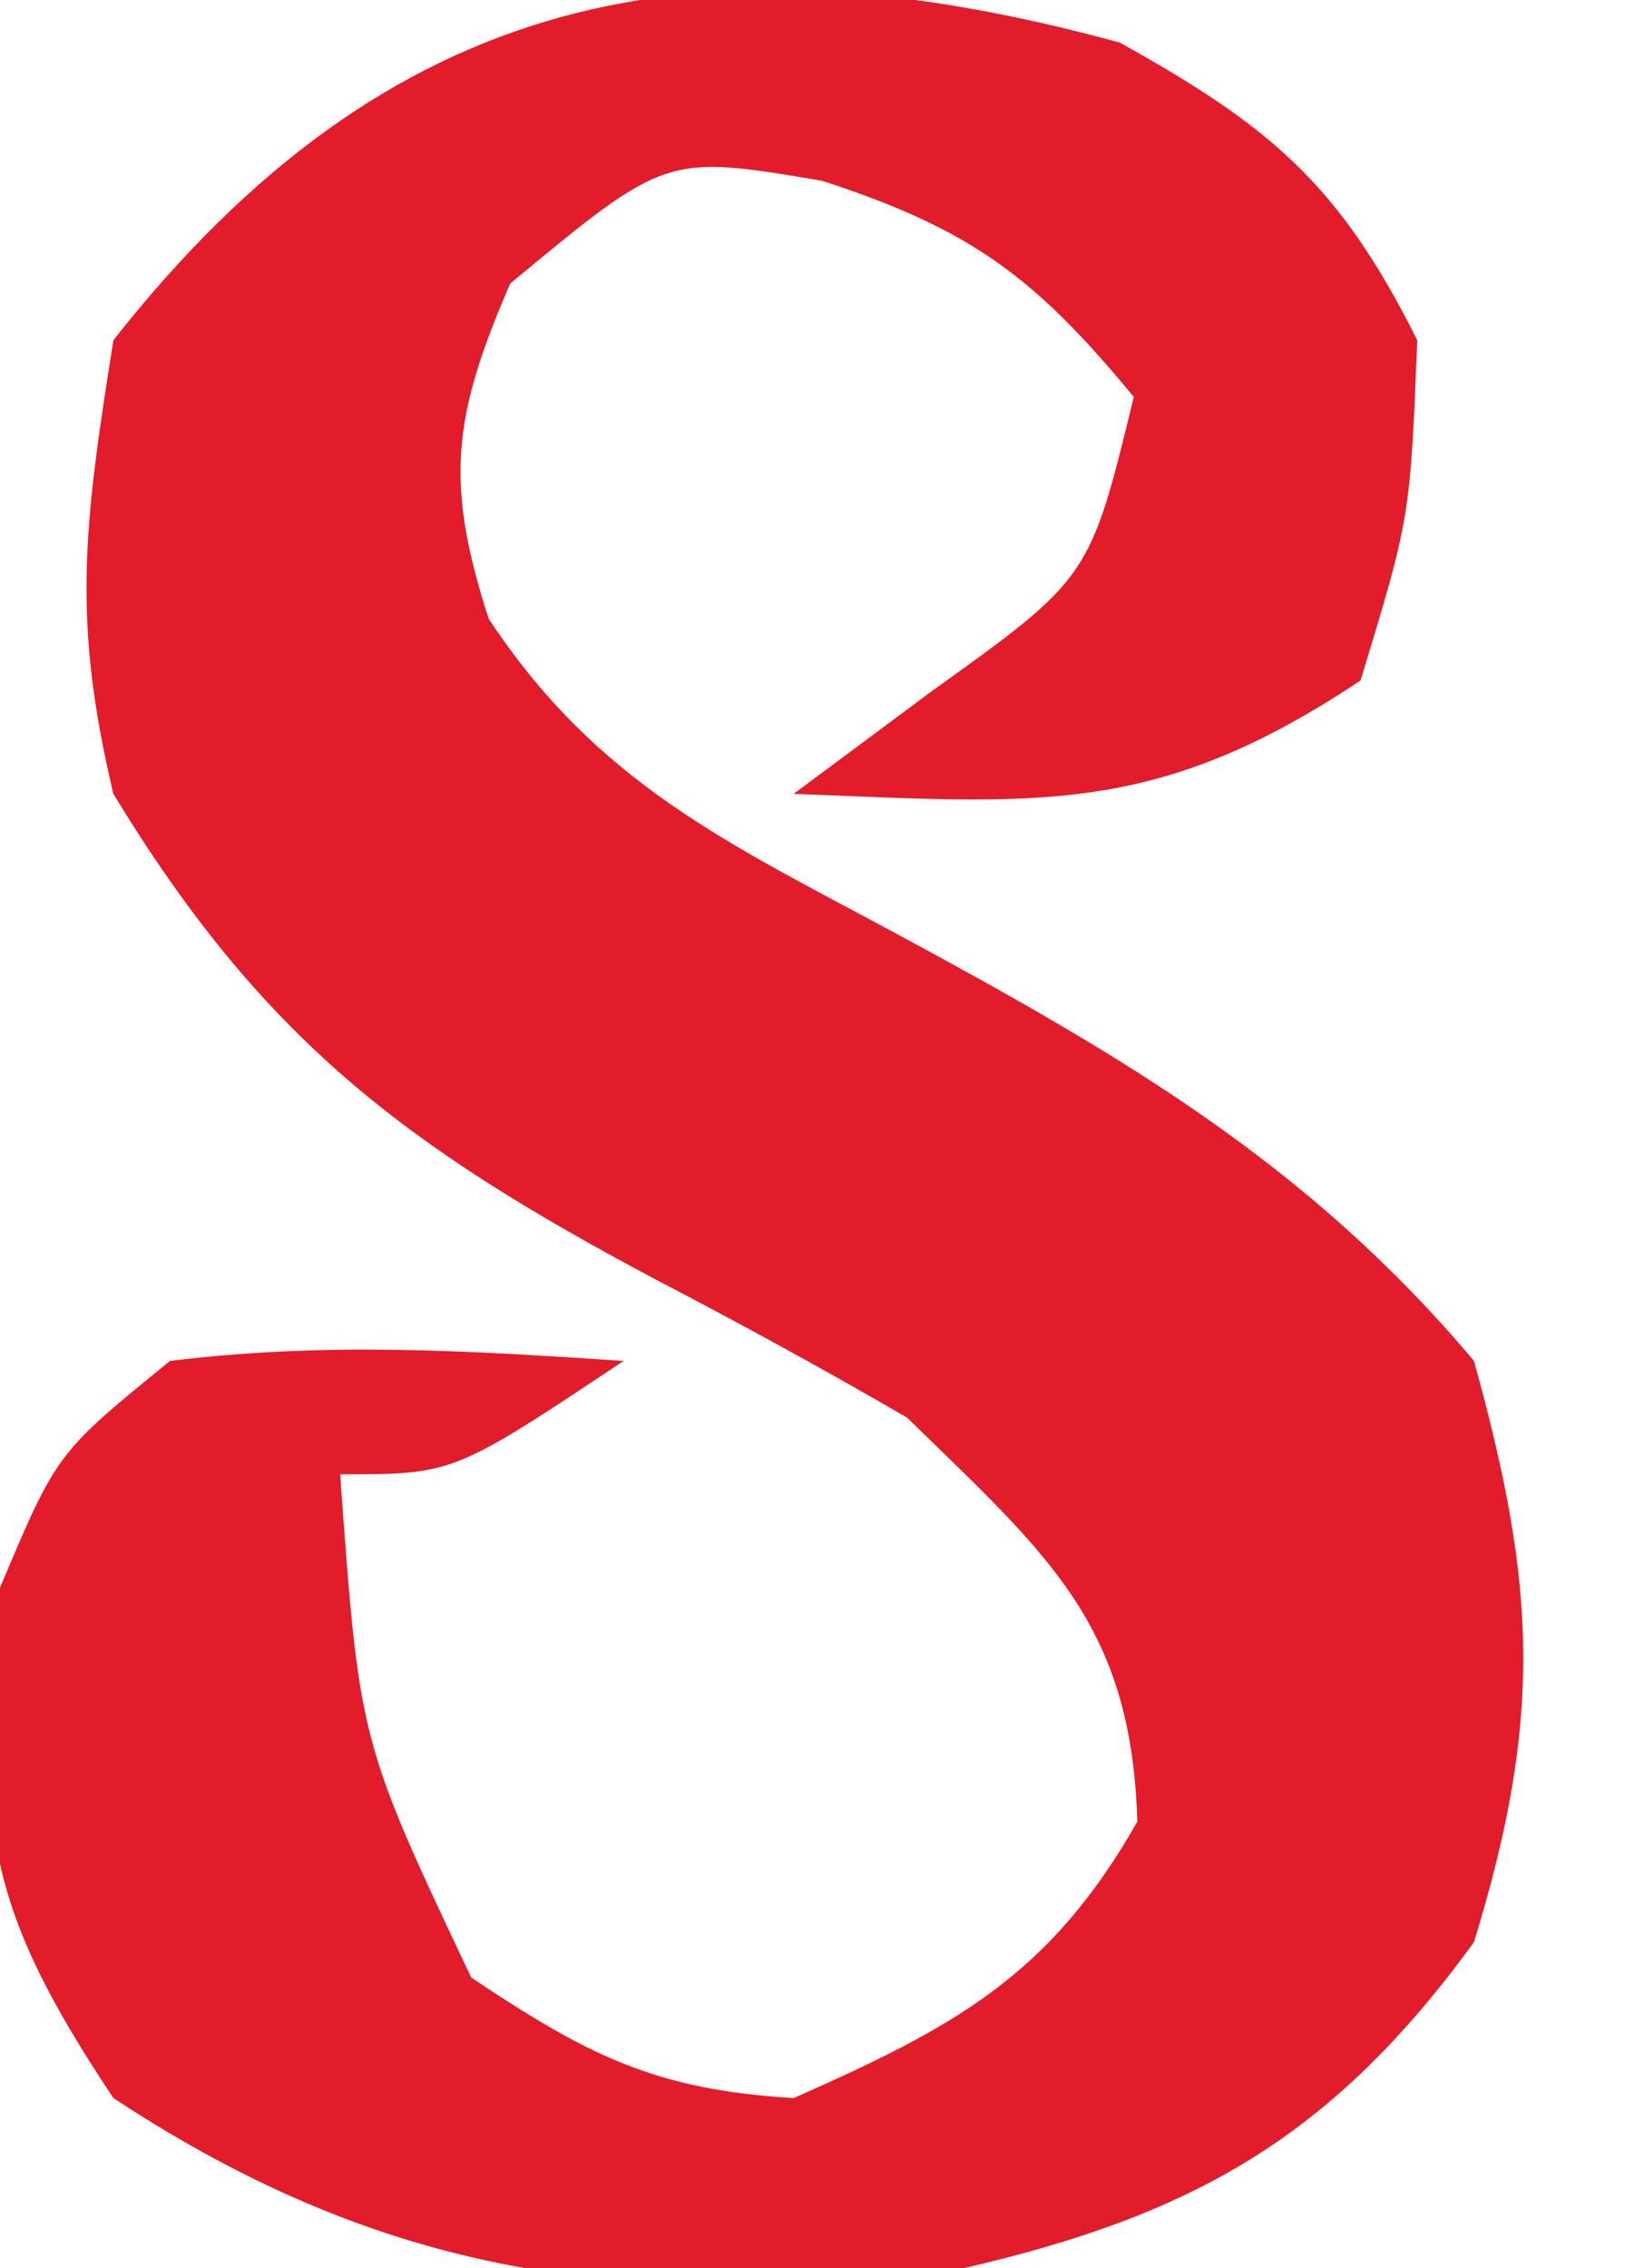 <?xml version="1.0" encoding="UTF-8"?>
<svg version="1.1" xmlns="http://www.w3.org/2000/svg" width="29" height="40">
<path d="M0 0 C2.671 1.484 3.878 2.507 5.25 5.25 C5.125 8.375 5.125 8.375 4.25 11.25 C0.606 13.679 -1.462 13.412 -5.75 13.25 C-4.543 12.353 -4.543 12.353 -3.312 11.438 C-0.527 9.441 -0.527 9.441 0.25 6.25 C-1.493 4.14 -2.613 3.294 -5.25 2.438 C-8.002 1.973 -8.002 1.973 -10.75 4.25 C-11.757 6.575 -11.914 7.746 -11.129 10.164 C-9.209 13.068 -6.924 14.11 -3.875 15.75 C0.071 17.883 3.342 19.793 6.25 23.25 C7.354 27.224 7.465 29.55 6.25 33.5 C3.748 36.94 1.303 38.313 -2.75 39.25 C-8.48 39.968 -12.813 39.501 -17.75 36.25 C-20.076 32.761 -20.169 31.353 -19.75 27.25 C-18.75 24.875 -18.75 24.875 -16.75 23.25 C-13.995 22.913 -11.544 23.067 -8.75 23.25 C-11.75 25.25 -11.75 25.25 -13.75 25.25 C-13.41 29.958 -13.41 29.958 -11.438 34.125 C-9.403 35.482 -8.211 36.105 -5.75 36.25 C-2.922 35.001 -1.227 34.092 0.312 31.375 C0.21 27.882 -1.271 26.67 -3.75 24.25 C-5.209 23.402 -6.691 22.592 -8.188 21.812 C-12.611 19.462 -15.127 17.566 -17.75 13.25 C-18.485 10.165 -18.27 8.528 -17.75 5.25 C-12.919 -0.887 -7.499 -2.045 0 0 Z " fill="#E21C2A" transform="translate(19.75,0.75)"/>
<path d="M0 0 C3 1 3 1 3 1 Z " fill="#038C54" transform="translate(26,38)"/>
</svg>
